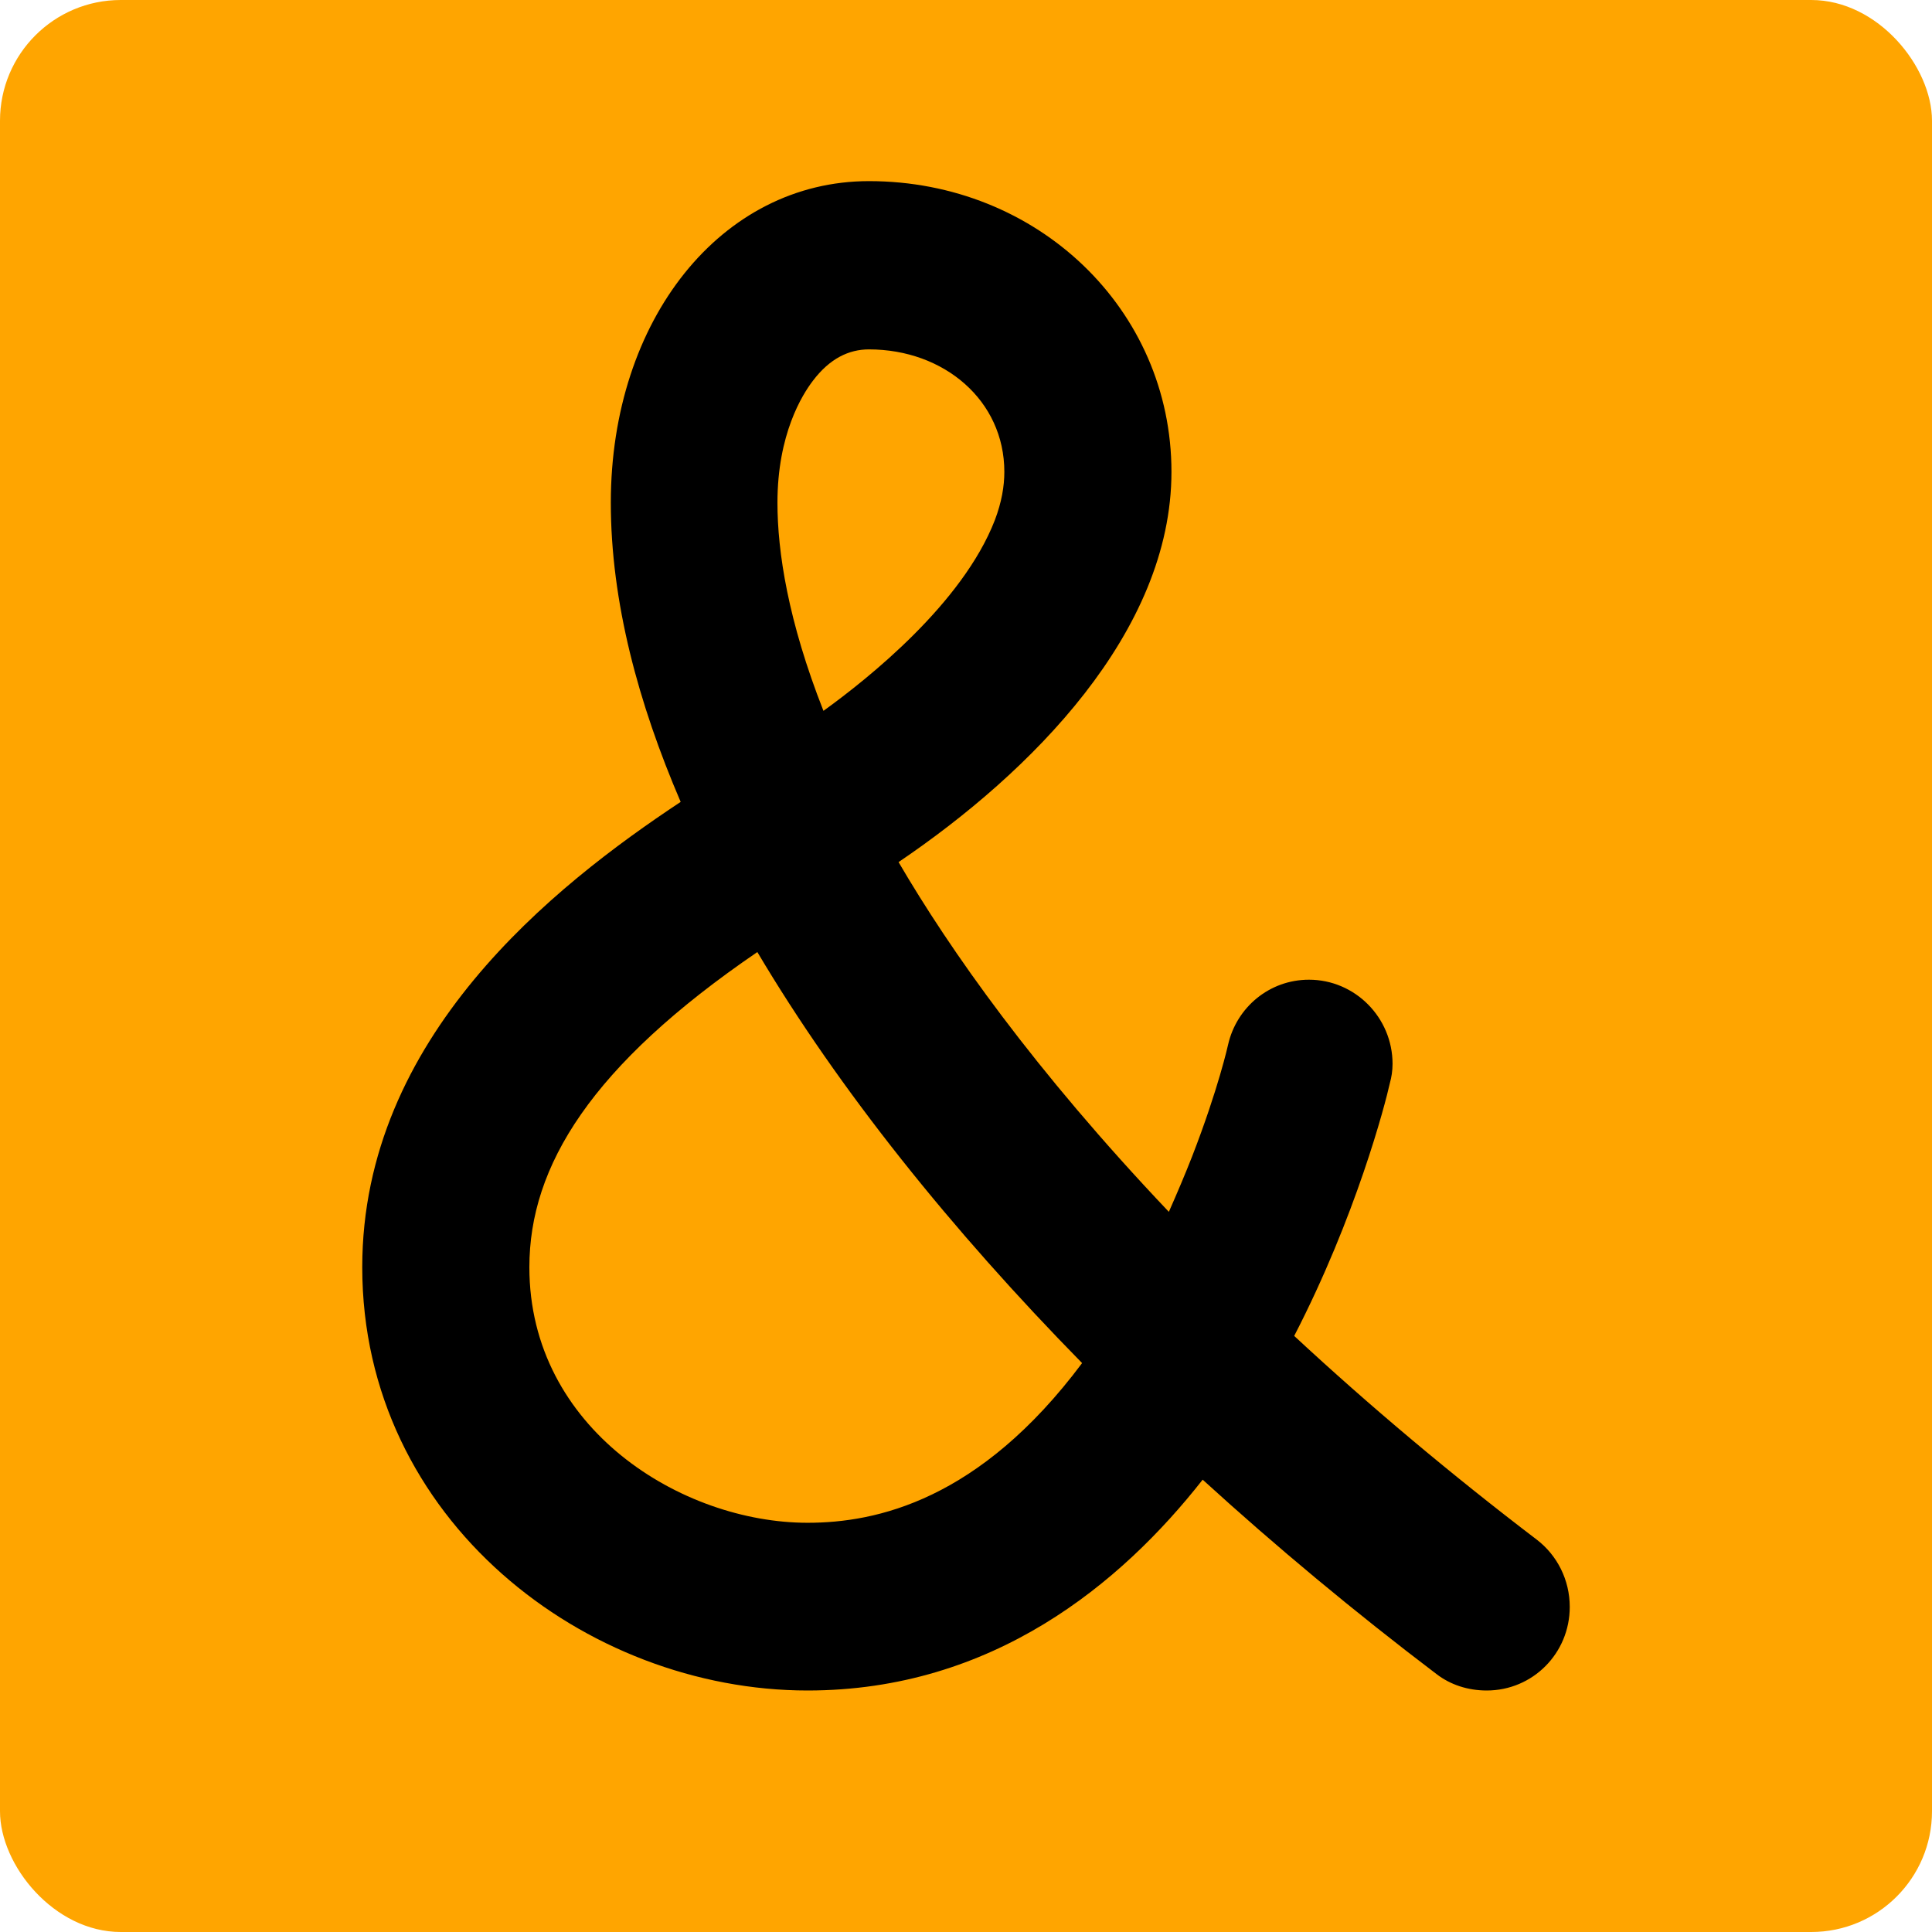 <svg viewBox="0 0 32 32" xmlns="http://www.w3.org/2000/svg">
	<rect width="32" height="32" rx="2" fill="orange"/>
	<path d="M12.544 15.769C9.793 17.647 8.768 19.314 8.768 20.989C8.768 23.67 11.3 25.222 13.376 25.222C14.515 25.222 16.223 24.852 17.923 22.577C15.759 20.372 13.893 18.044 12.544 15.769ZM19.92 24.508C18.571 26.227 16.442 28 13.376 28C9.706 28 6 25.178 6 20.989C6 17.18 9.171 14.675 11.274 13.282C10.573 11.651 10.117 9.966 10.117 8.326C10.117 5.293 11.948 3 14.393 3C17.187 3 19.403 5.125 19.403 7.815C19.403 10.469 17.073 12.797 14.883 14.279C15.733 15.734 17.126 17.718 19.36 20.072C19.5 19.755 19.631 19.446 19.745 19.155C20.183 18.026 20.341 17.303 20.341 17.303C20.481 16.686 21.024 16.227 21.681 16.227C22.443 16.227 23.065 16.854 23.065 17.621C23.065 17.735 23.048 17.841 23.021 17.938C22.943 18.291 22.461 20.143 21.436 22.127C22.689 23.291 24.046 24.429 25.457 25.504C25.79 25.76 26 26.166 26 26.616C26 27.383 25.387 28 24.625 28C24.309 28 24.02 27.903 23.792 27.727C22.443 26.704 21.138 25.619 19.92 24.508ZM16.635 7.815C16.635 6.633 15.636 5.787 14.393 5.787C14.06 5.787 13.744 5.937 13.464 6.307C13.289 6.536 12.877 7.189 12.877 8.326C12.877 9.138 13.052 10.284 13.639 11.774C14.384 11.236 15.943 9.993 16.477 8.617C16.591 8.317 16.635 8.053 16.635 7.815Z" fill="black"/>
</svg>
